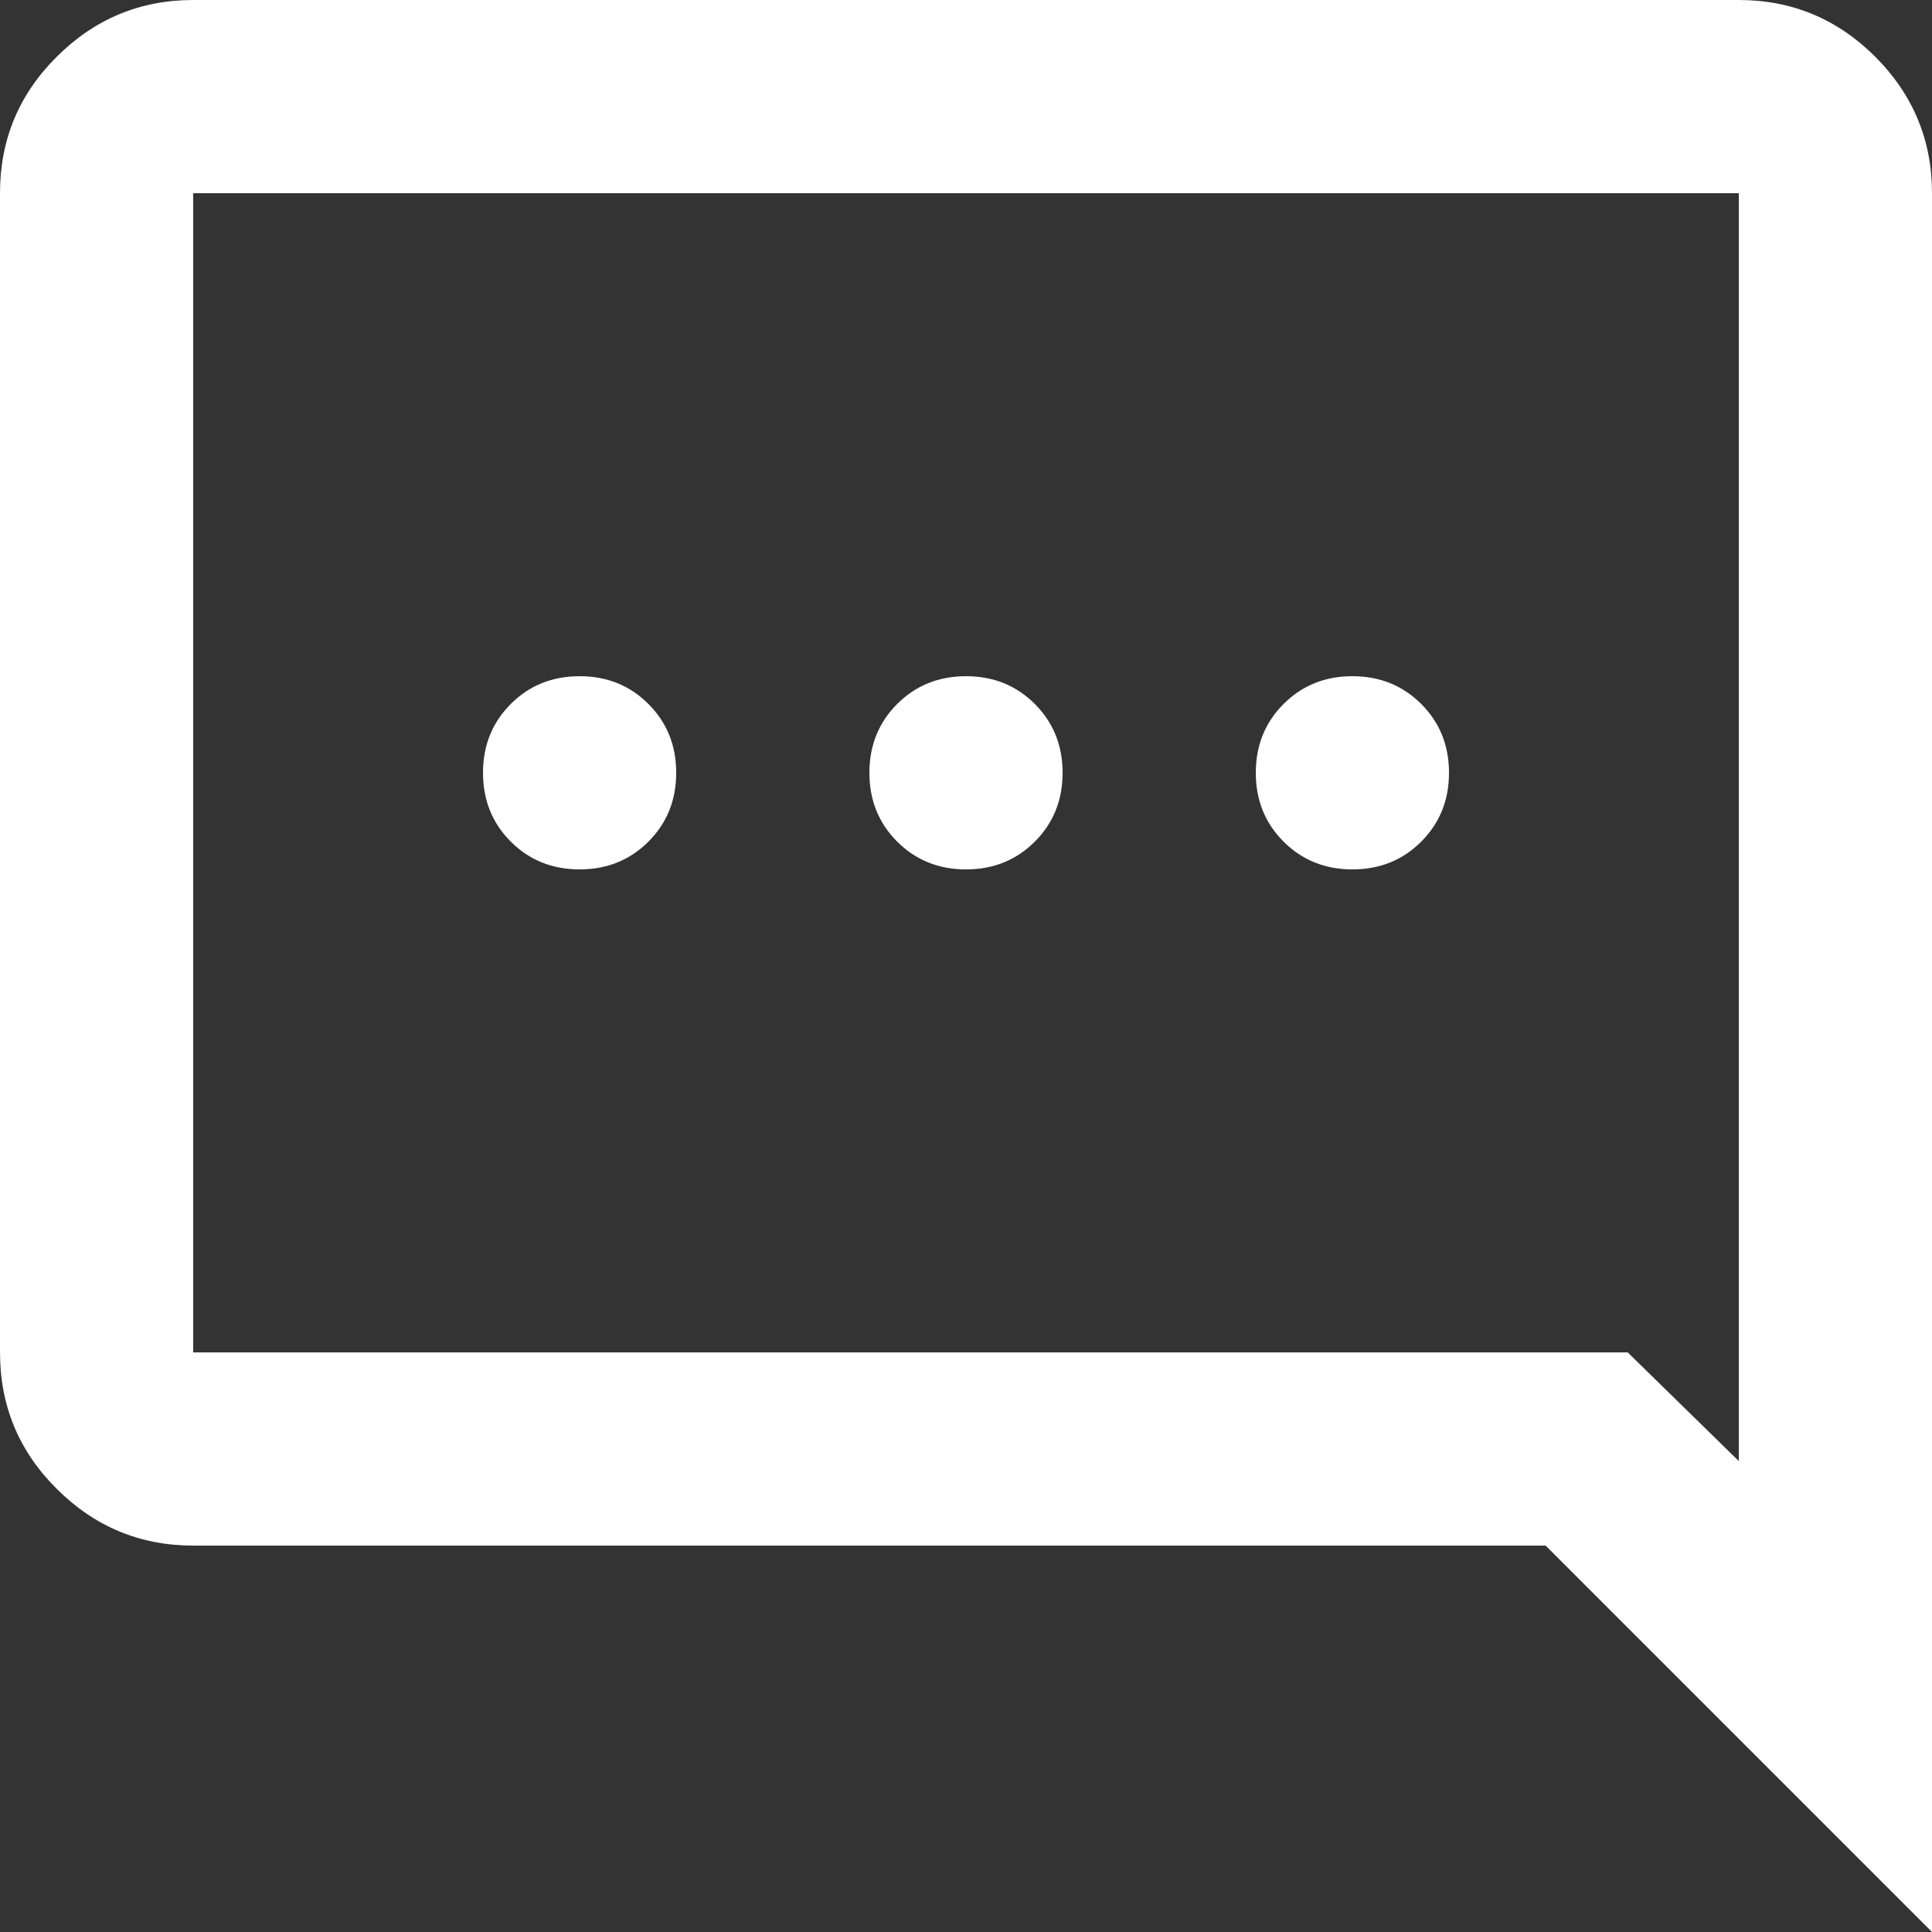 <?xml version="1.0" encoding="UTF-8"?>
<!DOCTYPE svg PUBLIC "-//W3C//DTD SVG 1.1//EN" "http://www.w3.org/Graphics/SVG/1.1/DTD/svg11.dtd">
<!-- Creator: CorelDRAW X7 -->
<svg xmlns="http://www.w3.org/2000/svg" xml:space="preserve" width="64px" height="64px" version="1.1" style="shape-rendering:geometricPrecision; text-rendering:geometricPrecision; image-rendering:optimizeQuality; fill-rule:evenodd; clip-rule:evenodd"
viewBox="0 0 6400 6400"
 xmlns:xlink="http://www.w3.org/1999/xlink">
 <rect x="0" y="0" width="6400" height="6400" fill="#333333" stroke="none"/>
 <defs>
  <style type="text/css">
   <![CDATA[
    .fil0 {fill:white}
   ]]>
  </style>
 </defs>
 <g id="Layer_x0020_1">
  <path class="fil0" d="M4480 2880c91,0 167,-31 228,-92 61,-61 92,-137 92,-228 0,-91 -31,-167 -92,-228 -61,-61 -137,-92 -228,-92 -91,0 -167,31 -228,92 -61,61 -92,137 -92,228 0,91 31,167 92,228 61,61 137,92 228,92zm-1280 0c91,0 167,-31 228,-92 61,-61 92,-137 92,-228 0,-91 -31,-167 -92,-228 -61,-61 -137,-92 -228,-92 -91,0 -167,31 -228,92 -61,61 -92,137 -92,228 0,91 31,167 92,228 61,61 137,92 228,92l0 0zm-1280 0c91,0 167,-31 228,-92 61,-61 92,-137 92,-228 0,-91 -31,-167 -92,-228 -61,-61 -137,-92 -228,-92 -91,0 -167,31 -228,92 -61,61 -92,137 -92,228 0,91 31,167 92,228 61,61 137,92 228,92l0 0zm4480 3520l0 -5760c0,-176 -63,-327 -188,-452 -125,-125 -276,-188 -452,-188l-5120 0c-176,0 -327,63 -452,188 -126,125 -188,276 -188,452l0 3840c0,176 62,327 188,452 125,125 276,188 452,188l4480 0 1280 1280zm-1008 -1920l-4752 0 0 -3840 5120 0 0 4200 -368 -360zm368 0l0 -3840 0 3840z"/>
 </g>
</svg>
